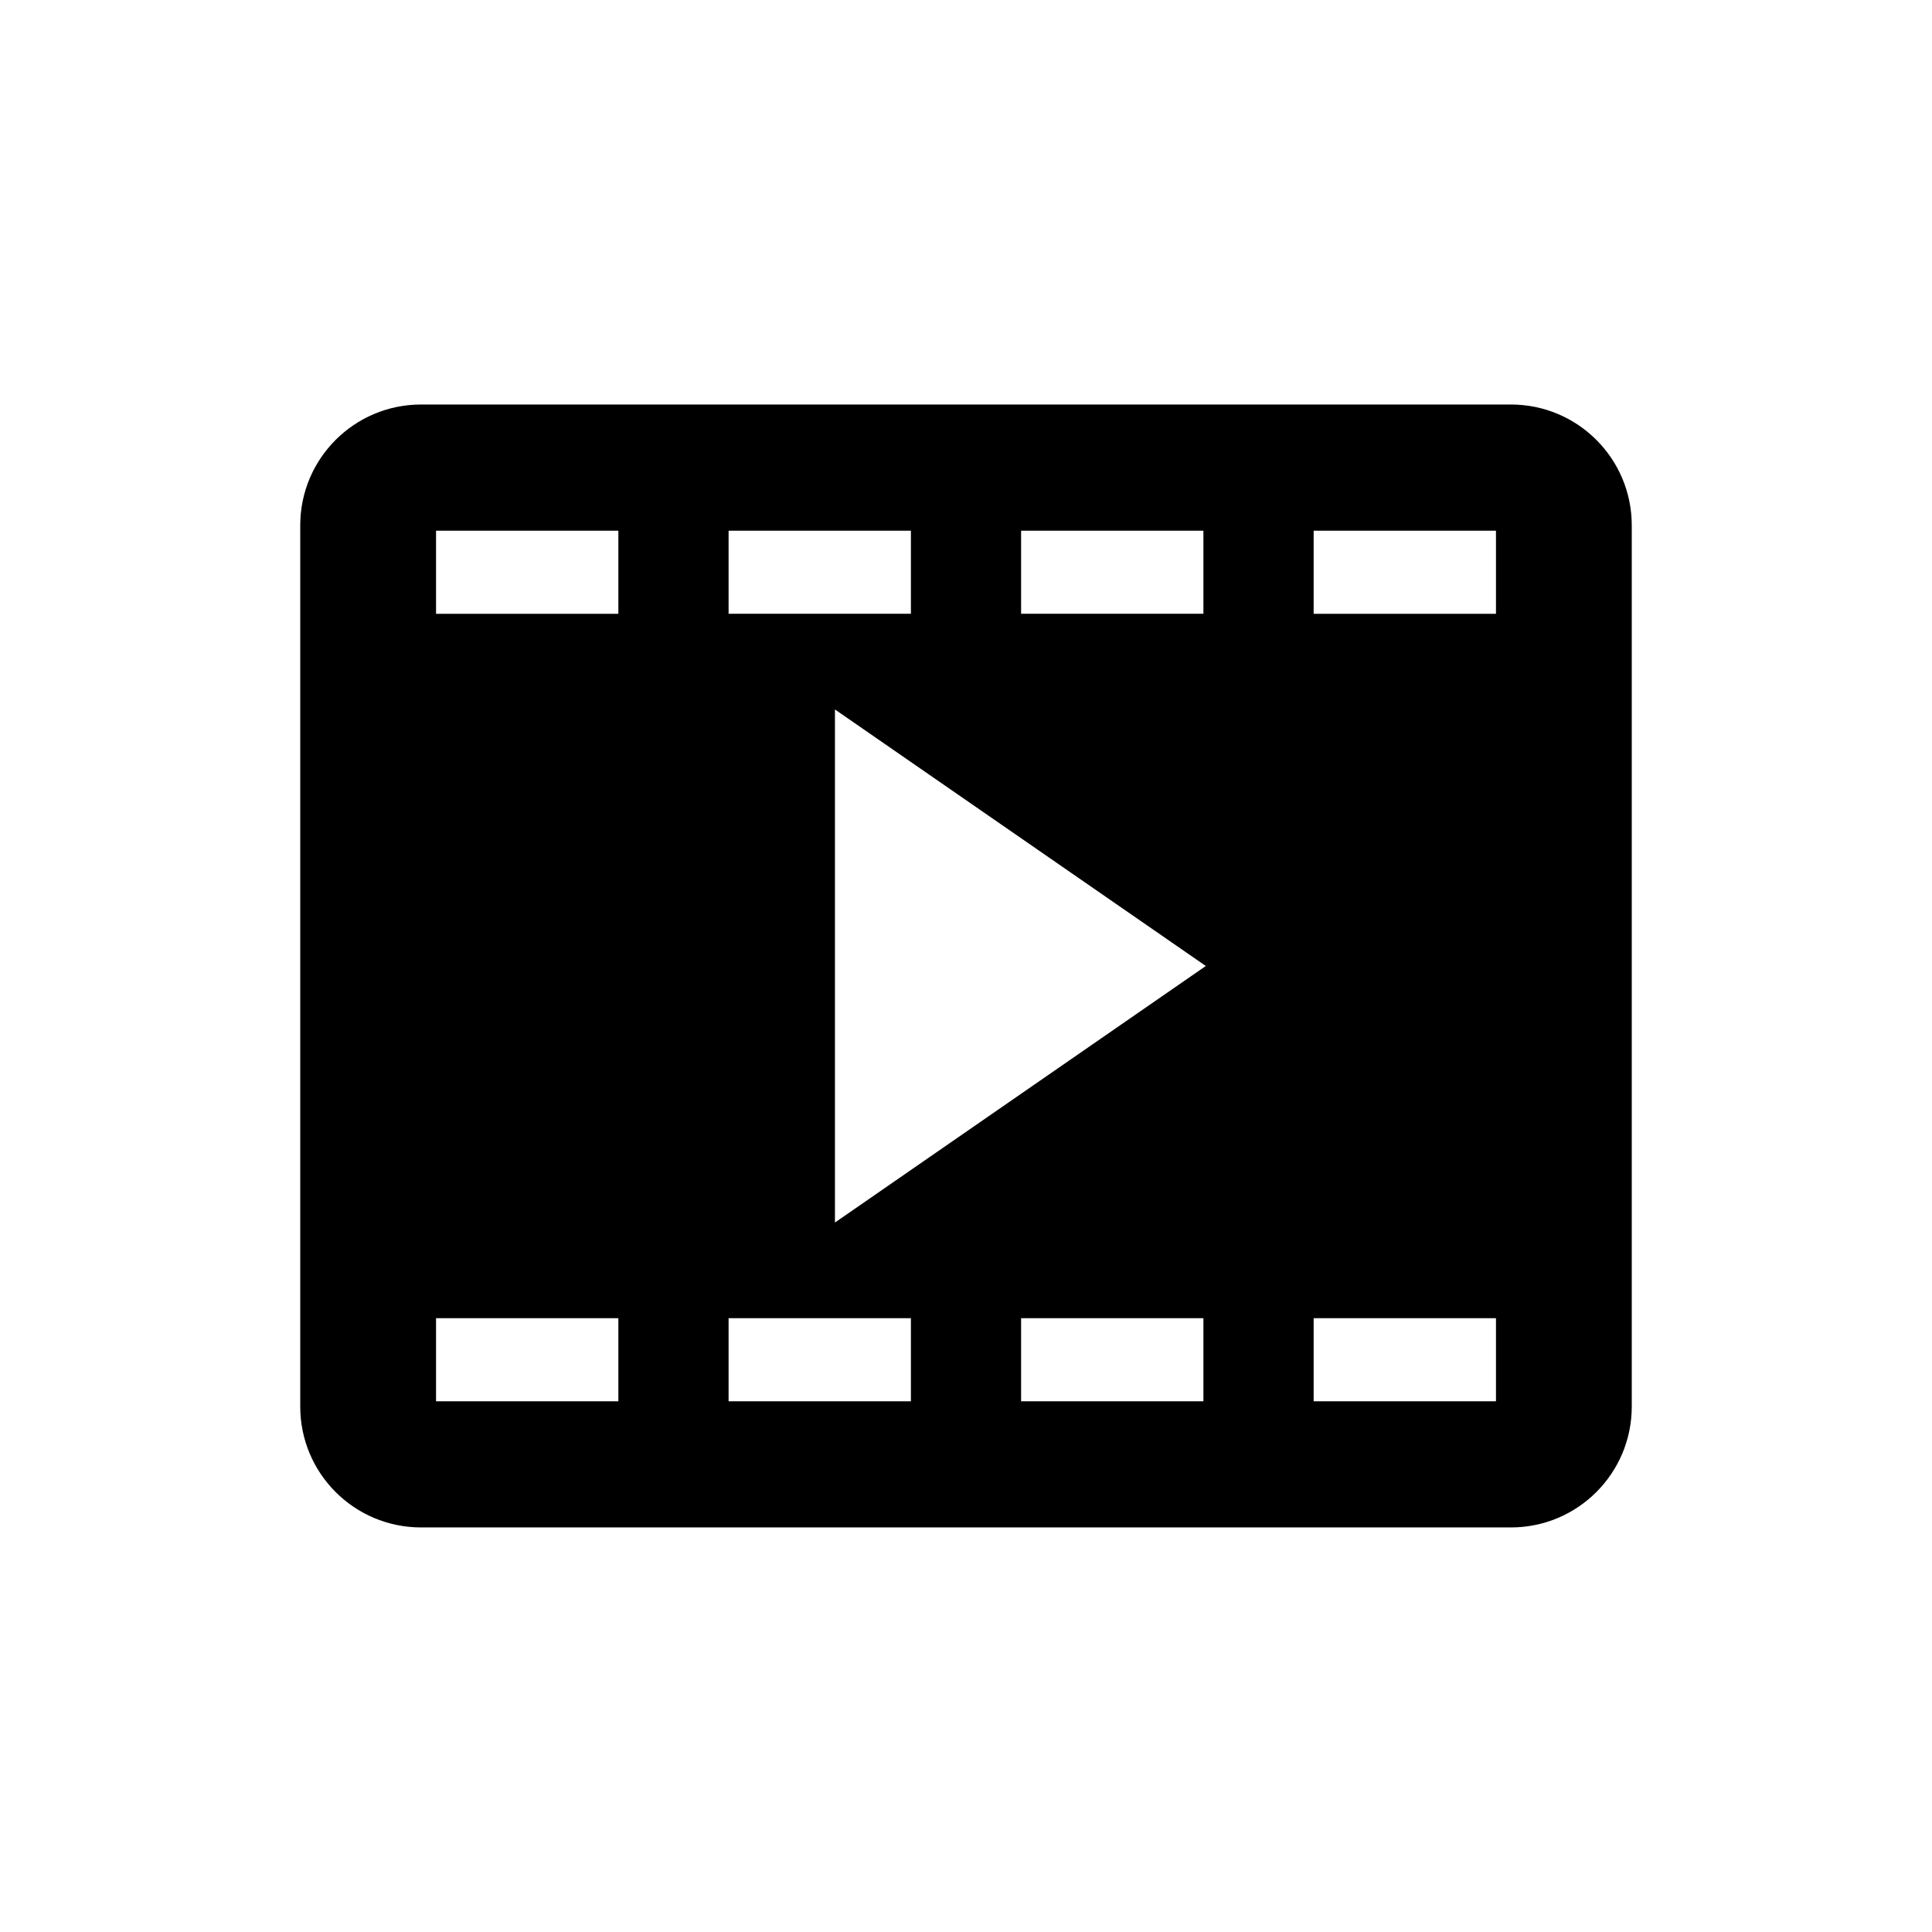<?xml version="1.0" encoding="UTF-8"?>
<!-- Uploaded to: SVG Repo, www.svgrepo.com, Generator: SVG Repo Mixer Tools -->
<svg fill="#000000" width="800px" height="800px" version="1.1" viewBox="144 144 512 512" xmlns="http://www.w3.org/2000/svg">
 <path d="m544.41 251.2h-288.82c-17.695 0-32.023 14.34-32.023 32.023v233.54c0 17.684 14.328 32.023 32.023 32.023h288.82c17.695 0 32.023-14.34 32.023-32.023v-233.54c0-17.684-14.328-32.023-32.023-32.023zm-129.81 33.441h48.316v22.016h-48.316zm-77.516 0h48.316v22.016h-48.316zm-29.211 230.71h-48.316v-22.016h48.316zm0-208.69h-48.316v-22.016h48.316zm77.527 208.69h-48.316v-22.016h48.316zm77.516 0h-48.316v-22.016h48.316zm-97.648-47.367v-135.97l98.285 67.984zm175.18 47.367h-48.316v-22.016h48.316zm0-208.69h-48.316v-22.016h48.316z"/>
</svg>